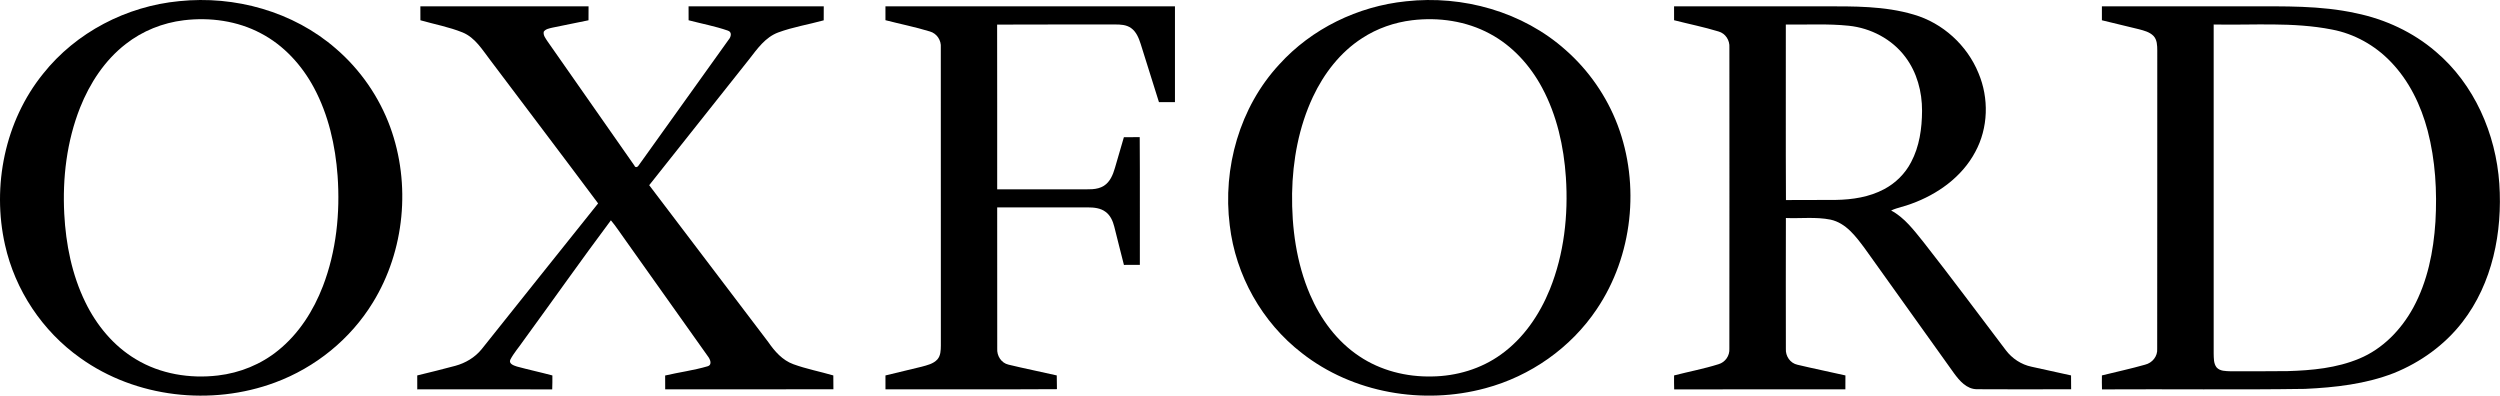 <svg width="1150" height="182" viewBox="0 0 1150 182" fill="none" xmlns="http://www.w3.org/2000/svg">
<path d="M82.423 0.53C108.034 -2.138 134.912 5.305 154.464 22.328C165.684 31.958 174.38 44.503 179.476 58.391C189.071 84.644 186.207 115.269 171.539 139.115C161.252 155.998 145.068 169.078 126.551 175.944C97.253 186.85 62.507 182.988 36.962 164.689C19.525 152.367 6.927 133.451 2.298 112.609C-3.788 85.553 2.269 55.627 19.823 33.933C34.972 14.841 58.243 2.834 82.423 0.53ZM84.575 9.315C74.892 10.481 65.518 14.228 57.833 20.25C48.19 27.729 41.3 38.271 36.831 49.52C30.708 65.004 28.694 81.888 29.564 98.45C30.293 112.375 33.083 126.373 39.231 138.968C44.405 149.635 52.287 159.198 62.557 165.287C73.77 172.06 87.352 174.26 100.262 172.722C110.322 171.549 120.093 167.604 127.958 161.188C137.463 153.543 144.201 142.921 148.545 131.621C154.706 115.538 156.507 98.027 155.296 80.933C154.283 66.922 151.104 52.866 144.448 40.414C138.87 29.982 130.531 20.804 119.96 15.307C109.194 9.584 96.604 7.871 84.575 9.315Z" fill="black"/>
<path d="M646.72 0.601C672.877 -2.307 700.441 5.384 720.21 23.026C730.811 32.35 739.07 44.285 744.087 57.479C754.534 85.072 751.049 117.696 734.508 142.203C722.589 160.02 703.955 173.063 683.288 178.582C654.687 186.353 622.319 180.836 598.854 162.412C580.534 148.284 568.372 126.604 565.683 103.64C562.352 77.27 570.253 49.307 588.435 29.667C603.358 13.162 624.646 2.876 646.72 0.601ZM649.577 9.306C641.426 10.297 633.473 13.053 626.591 17.551C616.546 24.002 609.016 33.8 603.97 44.516C597.46 58.367 594.633 73.735 594.361 88.972C594.159 104.799 596.324 120.888 602.608 135.513C607.425 146.754 615.001 157.062 625.272 163.869C635.042 170.445 646.938 173.435 658.653 173.172C669.916 173.041 681.245 169.708 690.425 163.077C700.805 155.676 708.219 144.741 712.959 133.026C719.489 116.799 721.458 98.995 720.314 81.617C719.359 67.356 716.172 53.031 709.378 40.369C703.875 30.082 695.695 21.035 685.329 15.517C674.481 9.648 661.736 7.848 649.577 9.306Z" fill="black"/>
<path d="M193.371 2.913C219.155 2.921 244.942 2.906 270.735 2.921C270.719 5.057 270.719 7.193 270.711 9.329C265.164 10.473 259.615 11.632 254.061 12.726C252.662 13.083 250.999 13.302 250.124 14.585C249.781 16.247 250.978 17.639 251.803 18.944C265.156 37.993 278.433 57.093 291.802 76.134C292.305 77.477 293.524 76.748 293.976 75.815C307.689 56.649 321.436 37.512 335.119 18.332C336.279 17.042 336.899 14.672 334.726 14.053C328.879 12.026 322.742 10.896 316.757 9.321C316.741 7.185 316.741 5.049 316.741 2.913C337.468 2.906 358.193 2.913 378.926 2.913C378.918 5.057 378.918 7.2 378.905 9.351C371.948 11.275 364.761 12.42 357.98 14.927C352.062 17.122 348.359 22.429 344.656 27.204C329.31 46.53 313.956 65.85 298.634 85.189C316.903 109.217 335.127 133.275 353.381 157.317C356.326 161.597 359.92 165.715 364.944 167.537C370.93 169.727 377.221 170.913 383.328 172.701C383.328 174.813 383.328 176.935 383.366 179.056C357.573 179.143 331.773 179.063 305.989 179.093C305.981 176.973 305.981 174.85 305.967 172.735C312.463 171.214 319.132 170.368 325.532 168.479C327.815 167.734 326.62 165.154 325.586 163.842C312.913 145.929 300.187 128.062 287.485 110.172C285.328 107.228 283.375 104.129 281.013 101.344C267.359 119.605 254.229 138.284 240.779 156.705C238.781 159.671 236.332 162.355 234.698 165.54C234.007 167.436 236.433 168.144 237.768 168.601C243.184 170.075 248.674 171.248 254.098 172.706C254.106 174.842 254.106 176.986 254.018 179.122C233.32 179.063 212.633 179.085 191.942 179.109C191.913 176.973 191.913 174.837 191.927 172.701C197.781 171.264 203.644 169.857 209.459 168.274C214.112 167.005 218.442 164.446 221.512 160.685C239.423 138.348 257.181 115.873 275.129 93.565C258.698 71.526 242.053 49.65 225.534 27.671C221.869 22.925 218.618 17.326 212.806 14.927C206.552 12.398 199.859 11.166 193.387 9.321C193.363 7.185 193.363 5.049 193.371 2.913Z" fill="black"/>
<path d="M407.306 2.924C451.695 2.888 496.084 2.917 540.481 2.91C540.473 17.606 540.473 32.296 540.481 46.985C538.015 46.993 535.568 46.993 533.118 46.985C530.325 38.055 527.511 29.132 524.712 20.209C523.837 17.49 522.693 14.617 520.286 12.897C518.128 11.359 515.367 11.242 512.814 11.257C494.773 11.315 476.721 11.198 458.678 11.315C458.752 36.575 458.686 61.828 458.707 87.081C471.406 87.089 484.106 87.081 496.813 87.089C500.487 87.014 504.541 87.541 507.813 85.455C510.656 83.647 511.962 80.353 512.867 77.254C514.237 72.546 515.593 67.827 516.985 63.118C519.405 63.132 521.831 63.132 524.268 63.081C524.414 82.662 524.281 102.243 524.332 121.827C521.884 121.832 519.442 121.832 517.006 121.856C515.476 116.001 514.061 110.117 512.566 104.257C511.917 101.698 510.802 99.088 508.608 97.484C506.296 95.697 503.264 95.415 500.449 95.399C486.534 95.391 472.625 95.399 458.707 95.399C458.723 117.028 458.678 138.657 458.728 160.289C458.481 163.628 460.553 166.979 463.913 167.737C471.276 169.533 478.727 170.983 486.111 172.696C486.111 174.795 486.119 176.901 486.191 179.016C459.904 179.184 433.606 179.037 407.319 179.088C407.311 176.955 407.311 174.824 407.311 172.704C412.852 171.39 418.38 170.036 423.913 168.7C426.472 168.001 429.308 167.389 431.18 165.349C432.726 163.612 432.763 161.135 432.793 158.932C432.763 113.259 432.814 67.579 432.769 21.9C433.061 18.554 430.954 15.368 427.709 14.464C421.003 12.409 414.1 11.045 407.311 9.288C407.311 7.167 407.311 5.045 407.306 2.924Z" fill="black"/>
<path d="M770.069 2.91C792.951 2.91 815.844 2.91 838.726 2.91C852.644 2.918 866.875 2.699 880.346 6.716C893.673 10.579 904.891 20.829 910.112 33.66C914.975 45.17 914.632 58.862 908.617 69.885C902.502 81.412 891.236 89.416 879.157 93.76C876.132 94.962 872.874 95.459 869.921 96.829C876.183 100.176 880.442 105.993 884.823 111.388C897.682 127.761 910.075 144.49 922.665 161.076C925.552 164.904 929.773 167.71 934.49 168.687C940.563 169.977 946.614 171.363 952.679 172.69C952.671 174.805 952.679 176.925 952.722 179.048C938.272 179.111 923.825 179.127 909.384 179.04C904.651 179.024 901.371 175.153 898.82 171.661C885.137 152.548 871.475 133.424 857.812 114.296C853.7 108.776 849.151 102.567 842.014 101.022C835.265 99.678 828.33 100.569 821.507 100.285C821.457 120.331 821.465 140.38 821.499 160.427C821.281 163.803 823.484 167.09 826.865 167.79C834.177 169.548 841.562 171.011 848.896 172.698C848.89 174.834 848.89 176.967 848.874 179.103C822.622 179.082 796.372 179.069 770.12 179.111C770.053 176.967 770.053 174.834 770.077 172.698C776.879 170.948 783.811 169.649 790.517 167.535C793.638 166.646 795.715 163.614 795.505 160.384C795.555 114.216 795.534 68.034 795.518 21.865C795.76 18.562 793.747 15.369 790.504 14.473C783.79 12.424 776.879 11.046 770.077 9.304C770.061 7.168 770.061 5.039 770.069 2.91ZM821.478 11.272C821.515 38.194 821.398 65.116 821.537 92.039C829.198 91.916 836.861 92.068 844.523 91.959C852.125 91.834 859.919 90.647 866.7 87.024C871.956 84.247 876.366 79.887 879.106 74.594C882.948 67.385 884.107 59.072 884.145 50.988C884.187 42.226 881.796 33.281 876.476 26.232C870.344 18.001 860.552 12.883 850.412 11.841C840.798 10.835 831.116 11.433 821.478 11.272Z" fill="black"/>
<path d="M966.873 2.914C989.26 2.914 1011.66 2.914 1034.05 2.914C1050.64 2.936 1067.45 2.476 1083.76 6.078C1097.18 8.833 1110 14.782 1120.42 23.727C1138.19 38.715 1148.1 61.562 1149.69 84.498C1151.18 106.733 1146.57 130.272 1132.69 148.177C1124.58 158.666 1113.46 166.665 1101.2 171.613C1088.19 176.68 1074.13 178.247 1060.27 178.888C1029.16 179.356 998.031 178.934 966.916 179.122C966.849 176.973 966.844 174.837 966.878 172.693C973.483 171.052 980.163 169.623 986.715 167.758C990.061 166.955 992.585 163.893 992.306 160.387C992.373 114.684 992.306 68.984 992.344 23.275C992.33 20.957 992.306 18.311 990.609 16.524C988.821 14.702 986.249 14.075 983.879 13.441C978.2 12.092 972.552 10.656 966.873 9.322C966.857 7.186 966.857 5.05 966.873 2.914ZM1018.29 11.268C1018.29 61.709 1018.3 112.149 1018.29 162.59C1018.36 164.739 1018.22 167.173 1019.61 168.982C1021.2 170.791 1023.83 170.687 1026.05 170.783C1034.79 170.746 1043.54 170.849 1052.3 170.711C1063.47 170.389 1074.88 169.317 1085.29 164.952C1096.04 160.496 1104.54 151.676 1110.07 141.578C1116.66 129.485 1119.42 115.684 1120.3 102.043C1121.11 88.011 1120.29 73.767 1116.73 60.134C1113.64 48.448 1108.21 37.141 1099.73 28.407C1092.49 20.848 1082.97 15.518 1072.66 13.579C1054.75 10.051 1036.41 11.655 1018.29 11.268Z" fill="black"/>
</svg>
